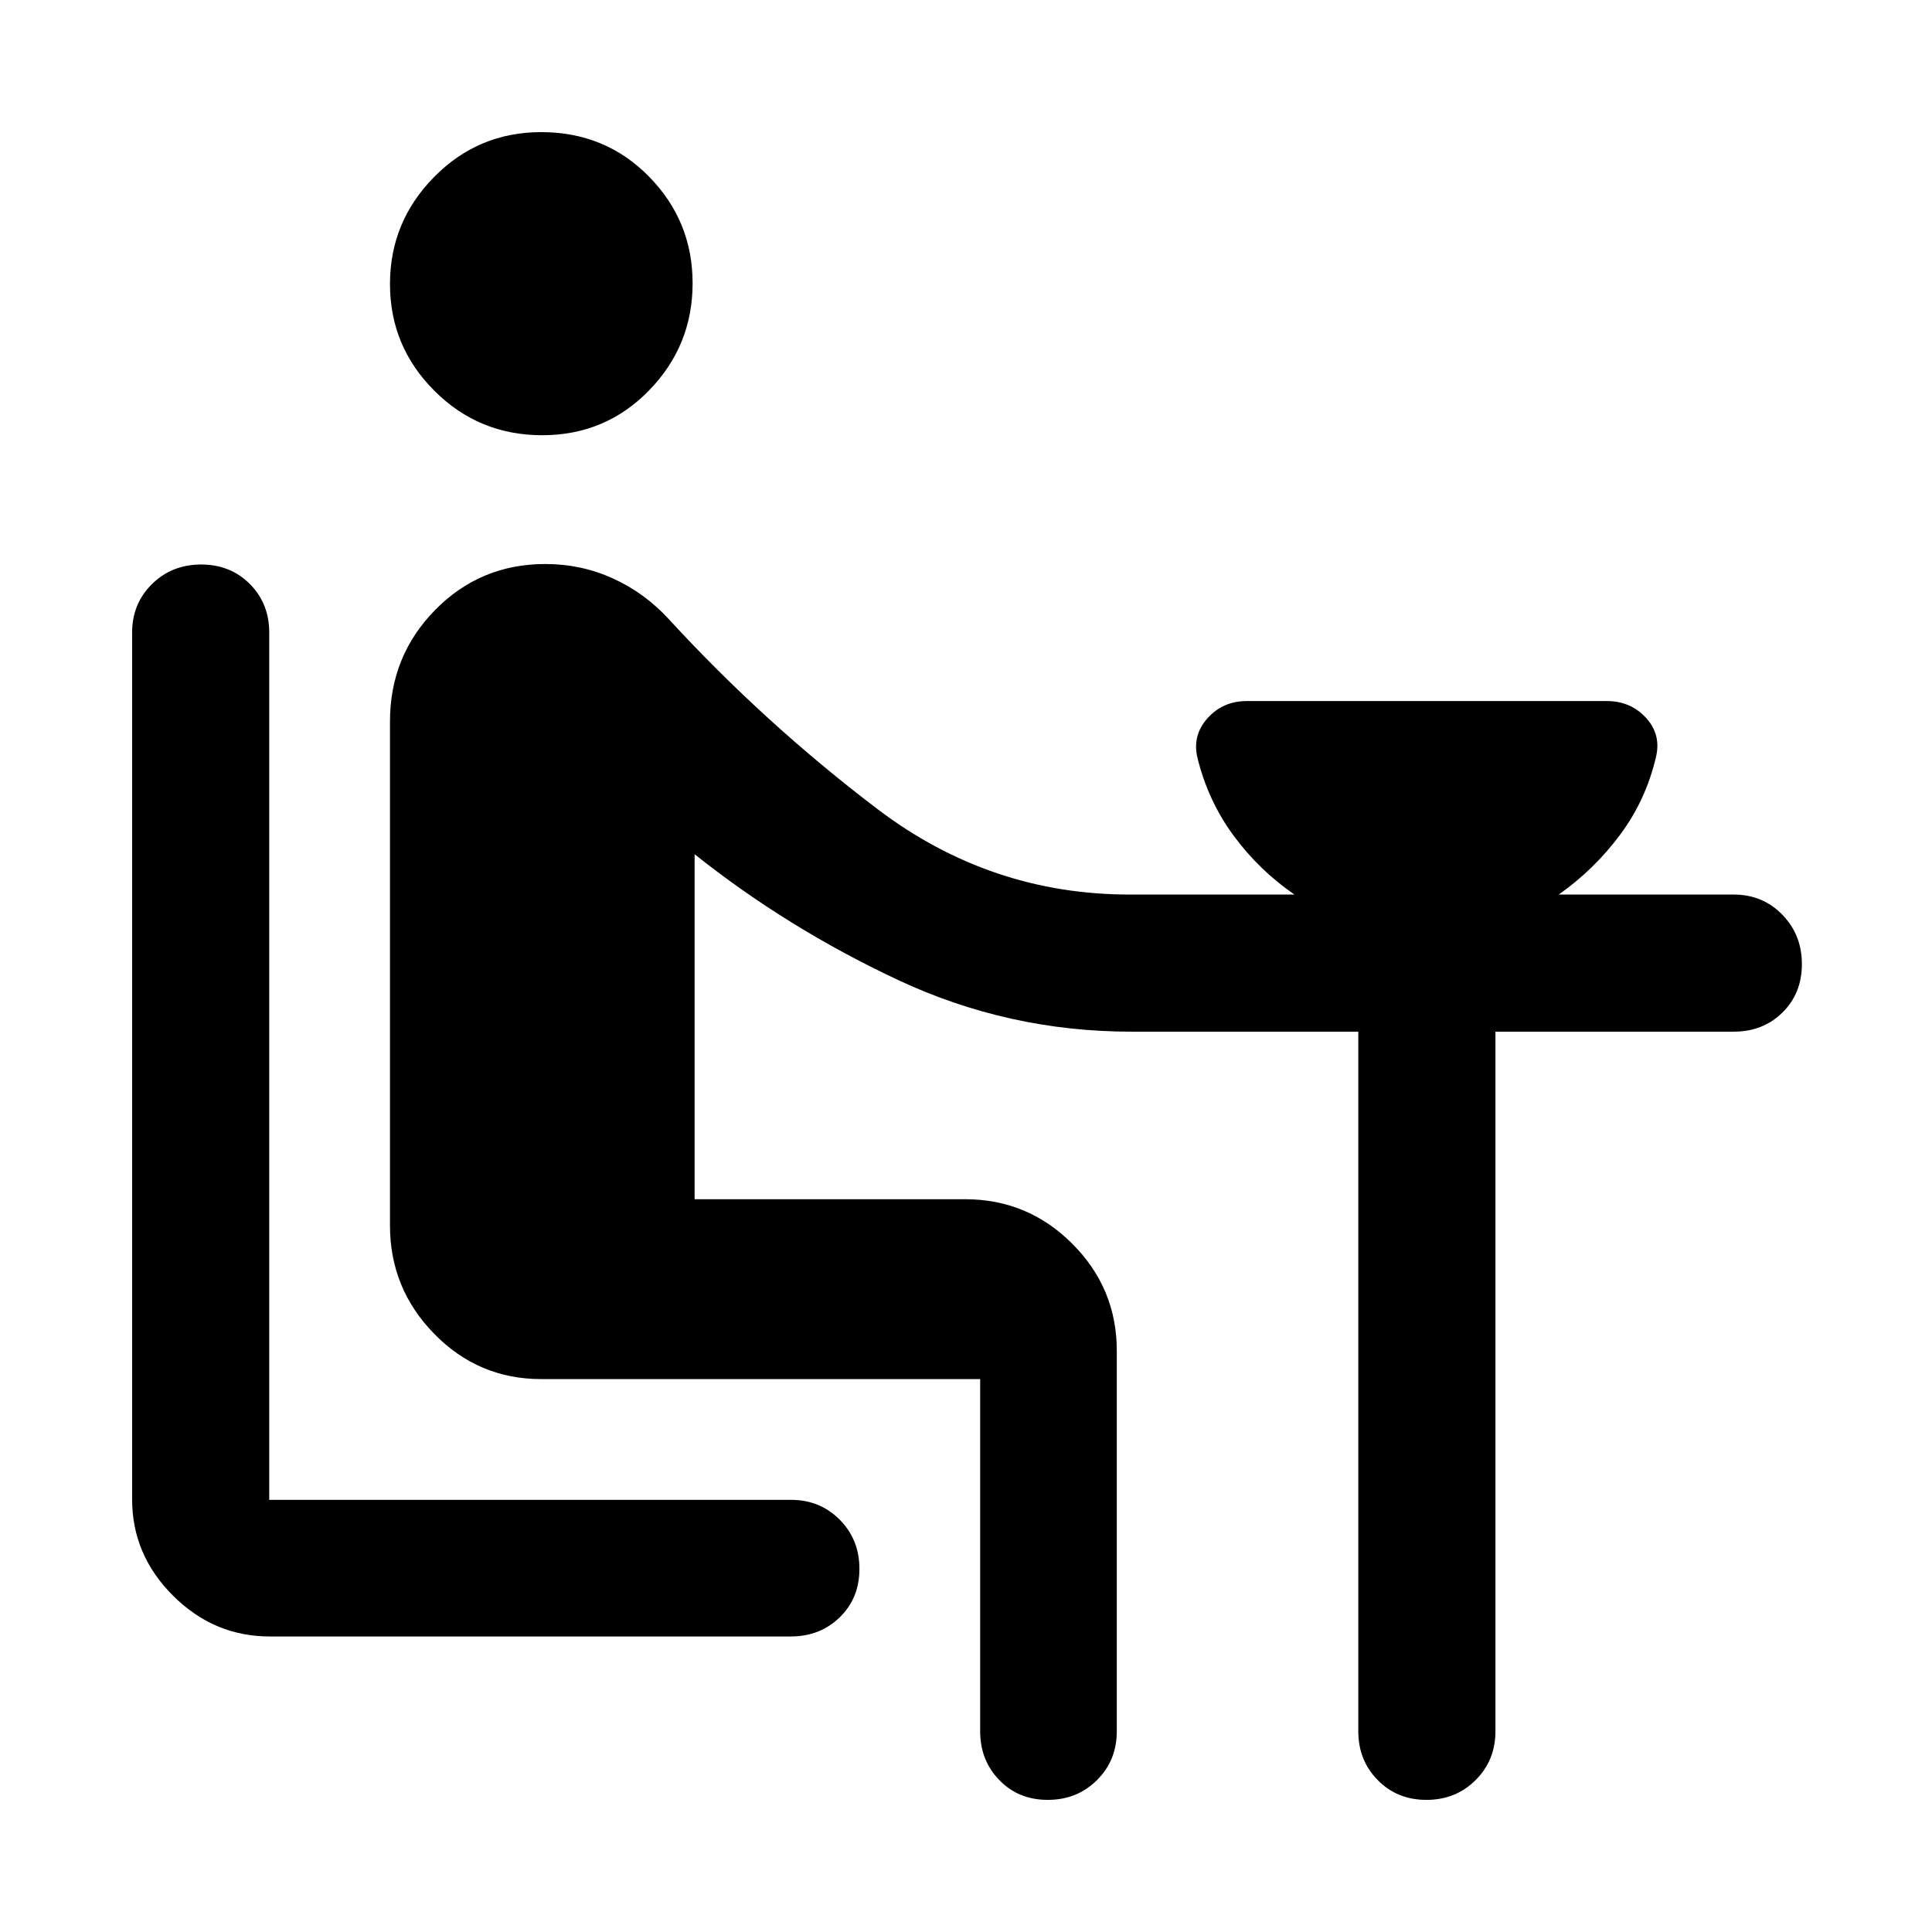 <svg xmlns="http://www.w3.org/2000/svg" width="48" height="48" viewBox="0 -960 960 960"><path d="M134.02-146.85q-27.7 0-48.03-20.26-20.34-20.27-20.34-47.87v-430.69q0-14.38 9.87-24.11 9.87-9.72 24.41-9.72 14.54 0 24.19 9.66 9.66 9.66 9.66 24.17v430.93h259.2q14.48 0 24.27 9.87t9.79 24.43q0 14.56-9.79 24.08-9.79 9.51-24.27 9.51H134.02Zm135.37-596.89q-31.46 0-53.53-22.07-22.08-22.06-22.08-53.05 0-30.98 21.97-53.24 21.96-22.25 53.13-22.25 31.88 0 53.58 22.07 21.69 22.06 21.69 53.05t-21.65 53.24q-21.66 22.25-53.11 22.25ZM487.04-99.72v-175.02H268.85q-31.09 0-53.08-22.48-21.99-22.47-21.99-53.82v-250.39q0-32.63 22.43-55.47 22.42-22.84 54.78-22.84 17.84 0 33.58 7.17 15.74 7.18 27.63 20.08 47.46 51.72 103.77 94.48 56.3 42.75 126.14 42.51h81.11q-17.52-12-30.29-29.33-12.76-17.34-18-38.95-2.47-10.96 5.15-19.42 7.63-8.45 19.49-8.45h178.87q11.79 0 19.45 8.33 7.65 8.34 4.94 19.54-5 21.39-17.88 38.65-12.88 17.27-30.41 29.63h86.98q14.38 0 24.1 10.01 9.73 10.01 9.73 24.55 0 14.54-9.66 24.05-9.66 9.52-24.17 9.52H743.07v347.65q0 14.48-9.88 24.27-9.87 9.8-24.4 9.8-14.54 0-24.2-9.82t-9.66-24.25v-347.65H562.11q-61.04 0-115.88-25.68-54.84-25.69-101.08-62.49v171.43h134.48q31.06 0 53.18 22.12t22.12 53.19v189.08q0 14.48-9.87 24.27-9.87 9.8-24.42 9.8-14.56 0-24.08-9.82-9.52-9.82-9.52-24.25Z"/></svg>